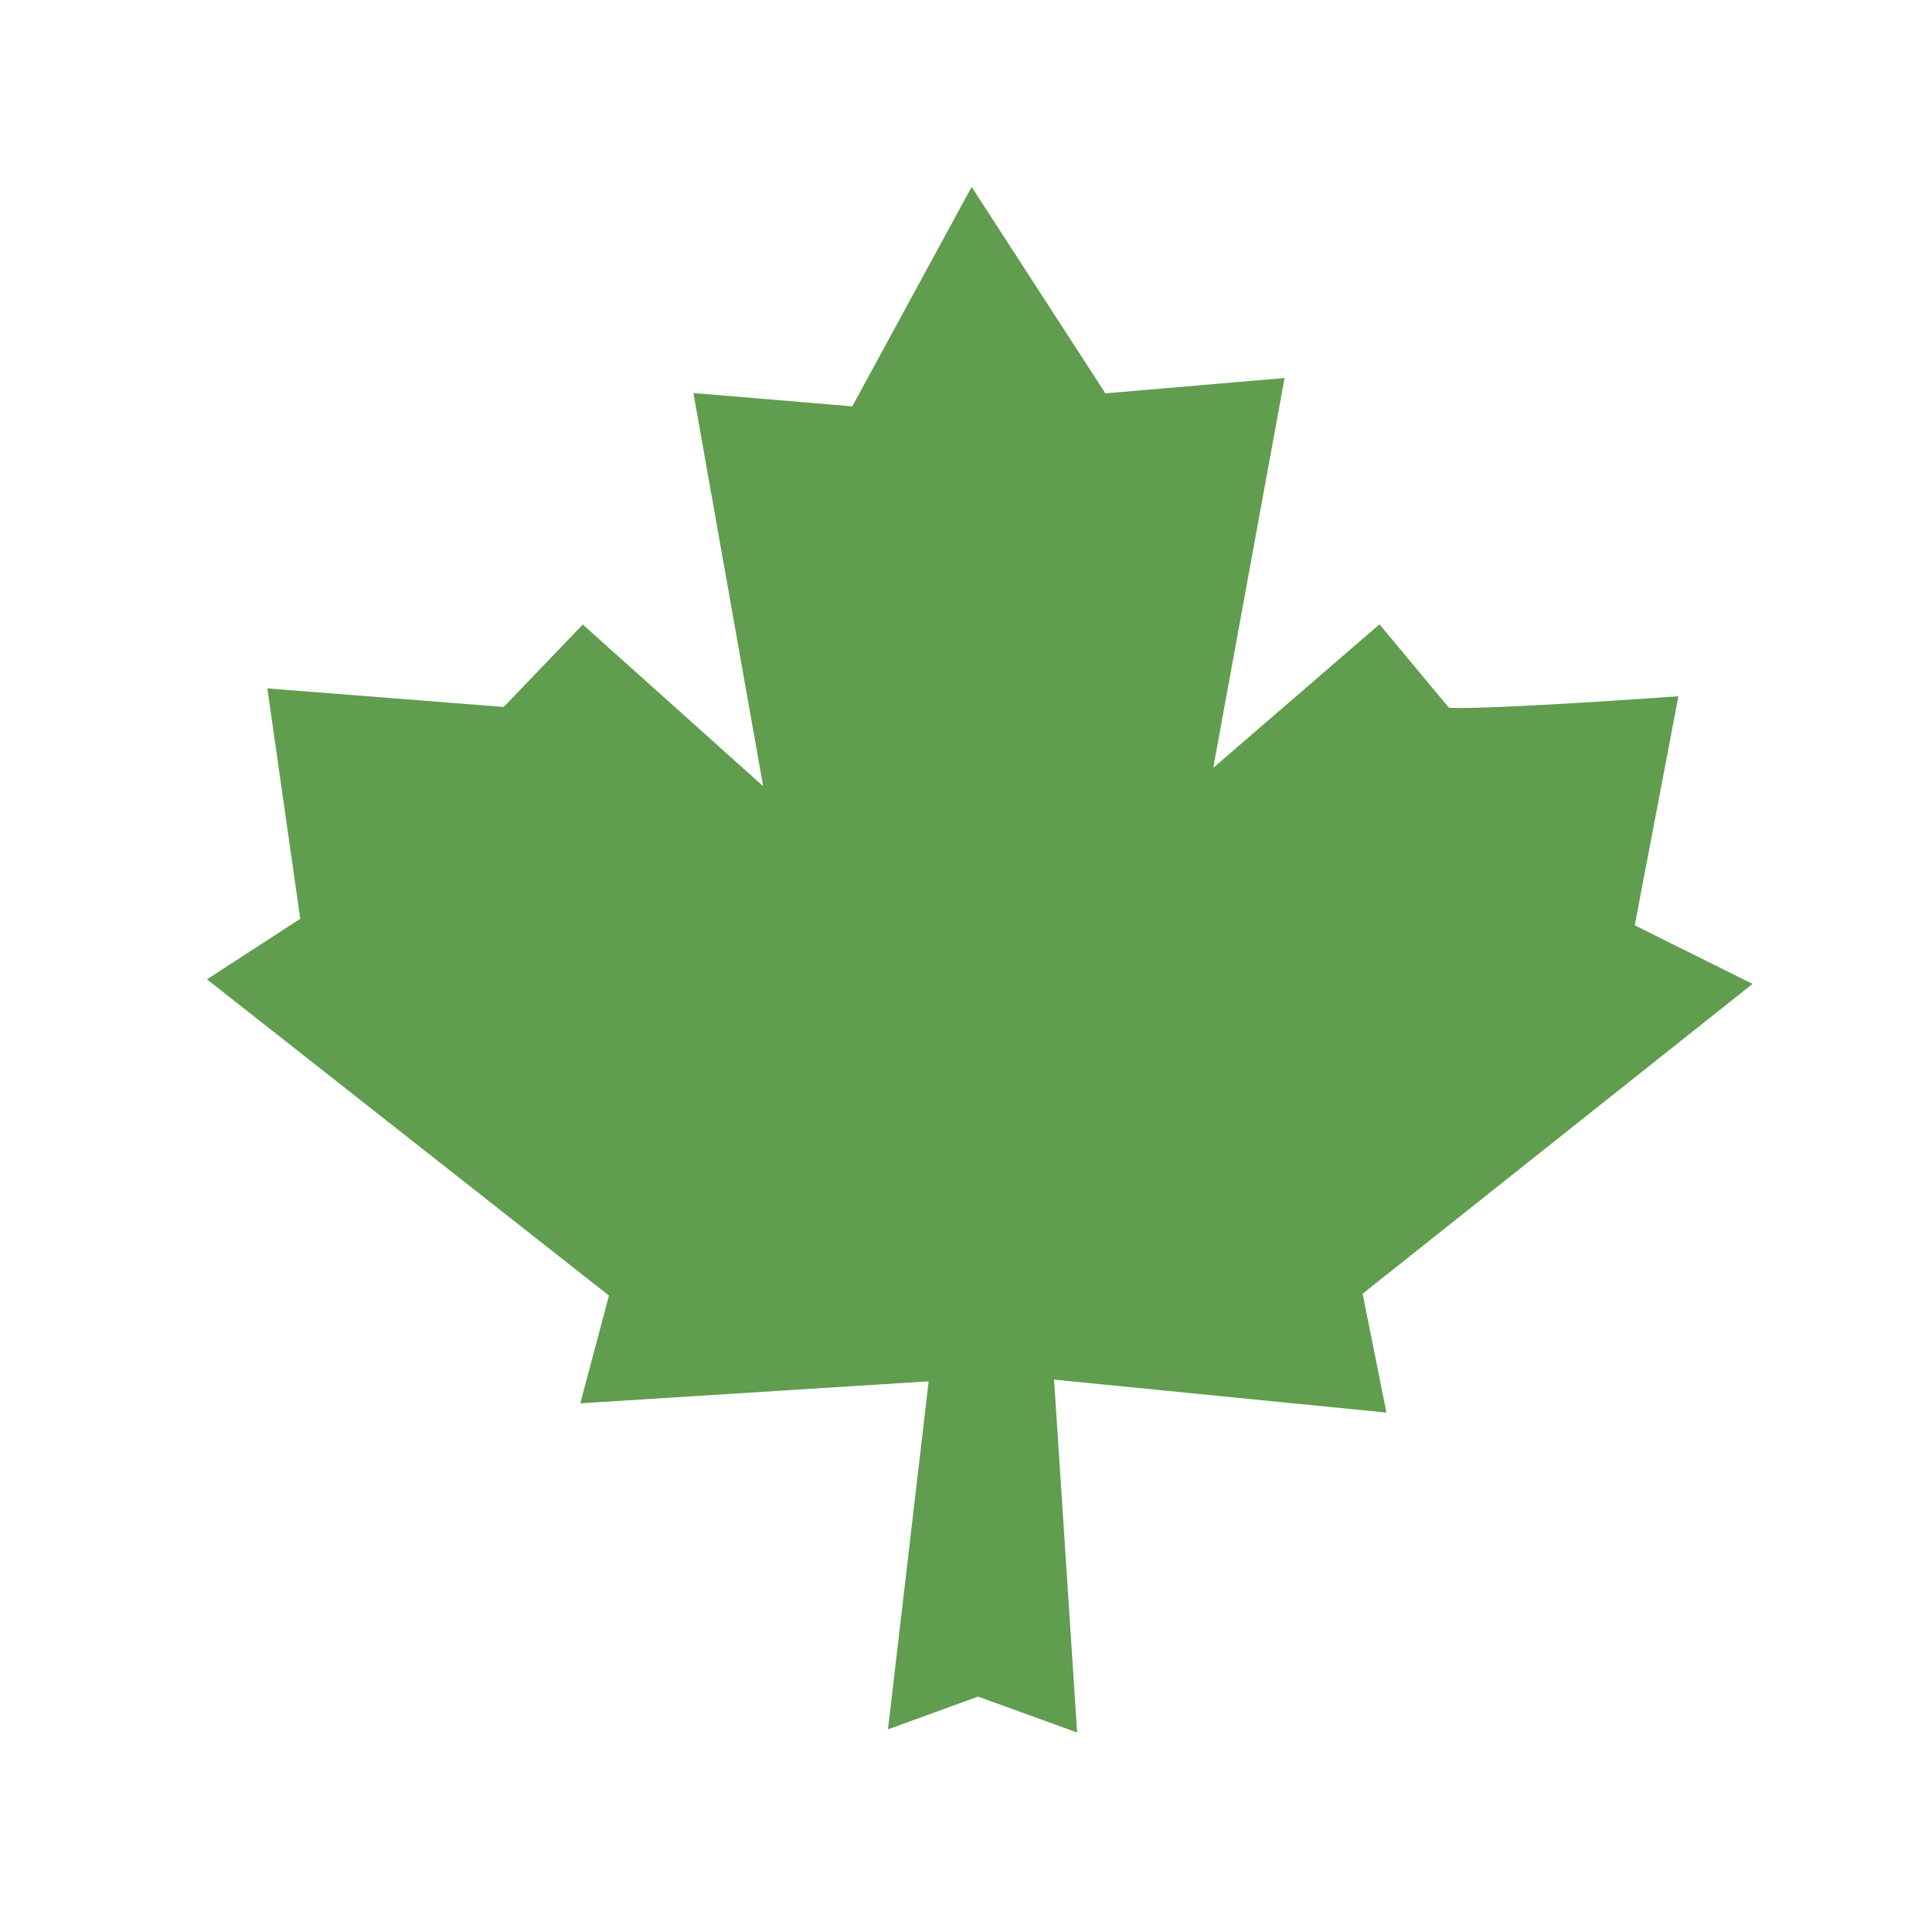 <svg version="1.1" width="100" height="100" xmlns="http://www.w3.org/2000/svg" style="background-color: rgb(92, 255, 235);" viewBox="0 0 100 100"><svg height="100" width="100" version="1.1" viewBox="0 0 100 100" data-fname="hoja-arce_5.svg" ica="0" style="background-color: rgb(92, 255, 235);"><g transform="translate(0,0) scale(1,1) rotate(0,50,50)" scale="1.0" xtranslate="0" ytranslate="0" style="opacity: 0.69;"><path d="m57.214 20.36 9.274-.794-3.691 20.177 8.606-7.429 3.594 4.321c2.095.109 11.877-.596 11.877-.596l-2.26 11.855 6.096 3.033-20.181 16.036 1.232 6.152-17.203-1.706 1.194 18.265-5.13-1.857-4.661 1.694 2.106-18.014-18.031 1.139 1.483-5.577-20.808-16.369 4.83-3.134-1.705-11.924 12.234.961 4.094-4.267 9.336 8.367-3.61-20.349 8.223.689 6.178-11.36" style="fill:#197100" idkol="ikol0"/></g></svg></svg>